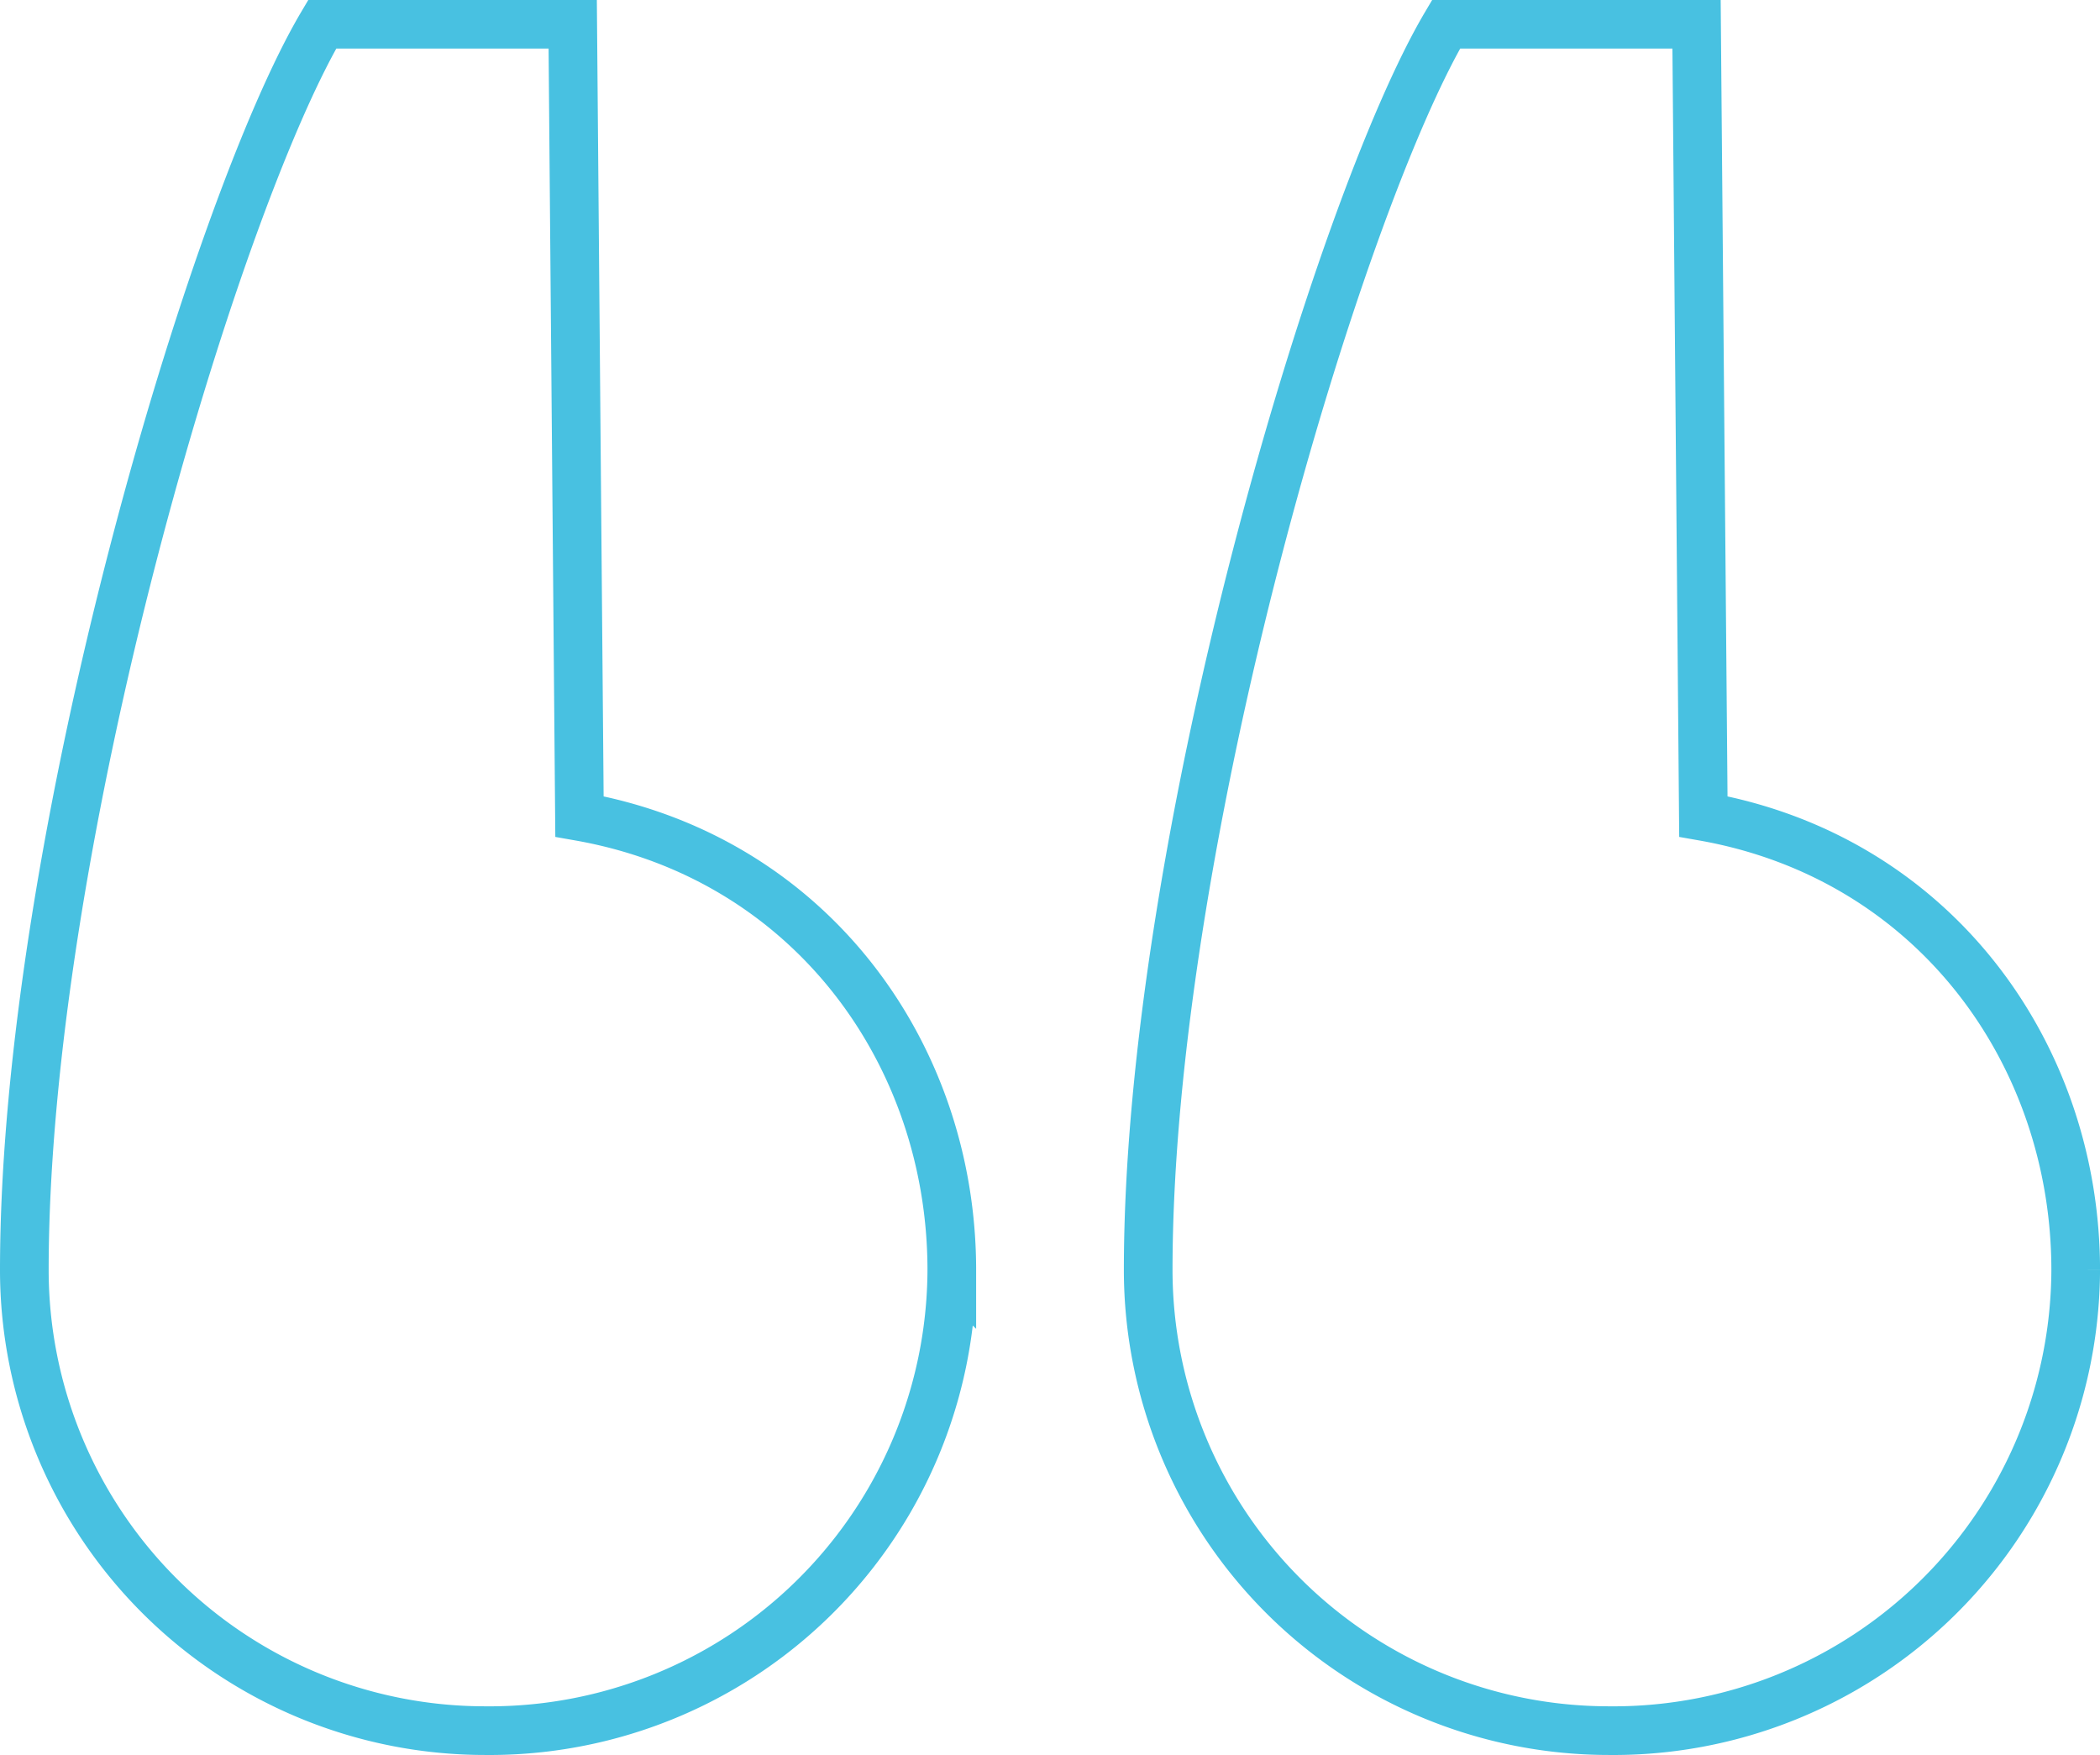 <svg xmlns="http://www.w3.org/2000/svg" width="129.461" height="108.176" viewBox="0 0 129.461 108.176">
  <g id="Group_750" data-name="Group 750" transform="translate(-1543.755 -586.27)">
    <path id="Path_1594" data-name="Path 1594" d="M1573.637,692.946a28.411,28.411,0,0,1-28.382-28.382c0-26.293,11.687-65.525,18.363-76.8h15.444l.416,48.833c14.19,2.5,22.954,14.608,22.954,27.963A28.5,28.5,0,0,1,1573.637,692.946Zm69.281,0a28.41,28.41,0,0,1-28.379-28.382c0-26.293,11.687-65.525,18.364-76.8h15.441l.42,48.833c14.189,2.5,22.954,14.608,22.954,27.963A28.5,28.5,0,0,1,1642.918,692.946Z" transform="translate(0 0)" fill="none" stroke="#48c1e1" stroke-miterlimit="10" stroke-width="3"/>
  </g>
</svg>
